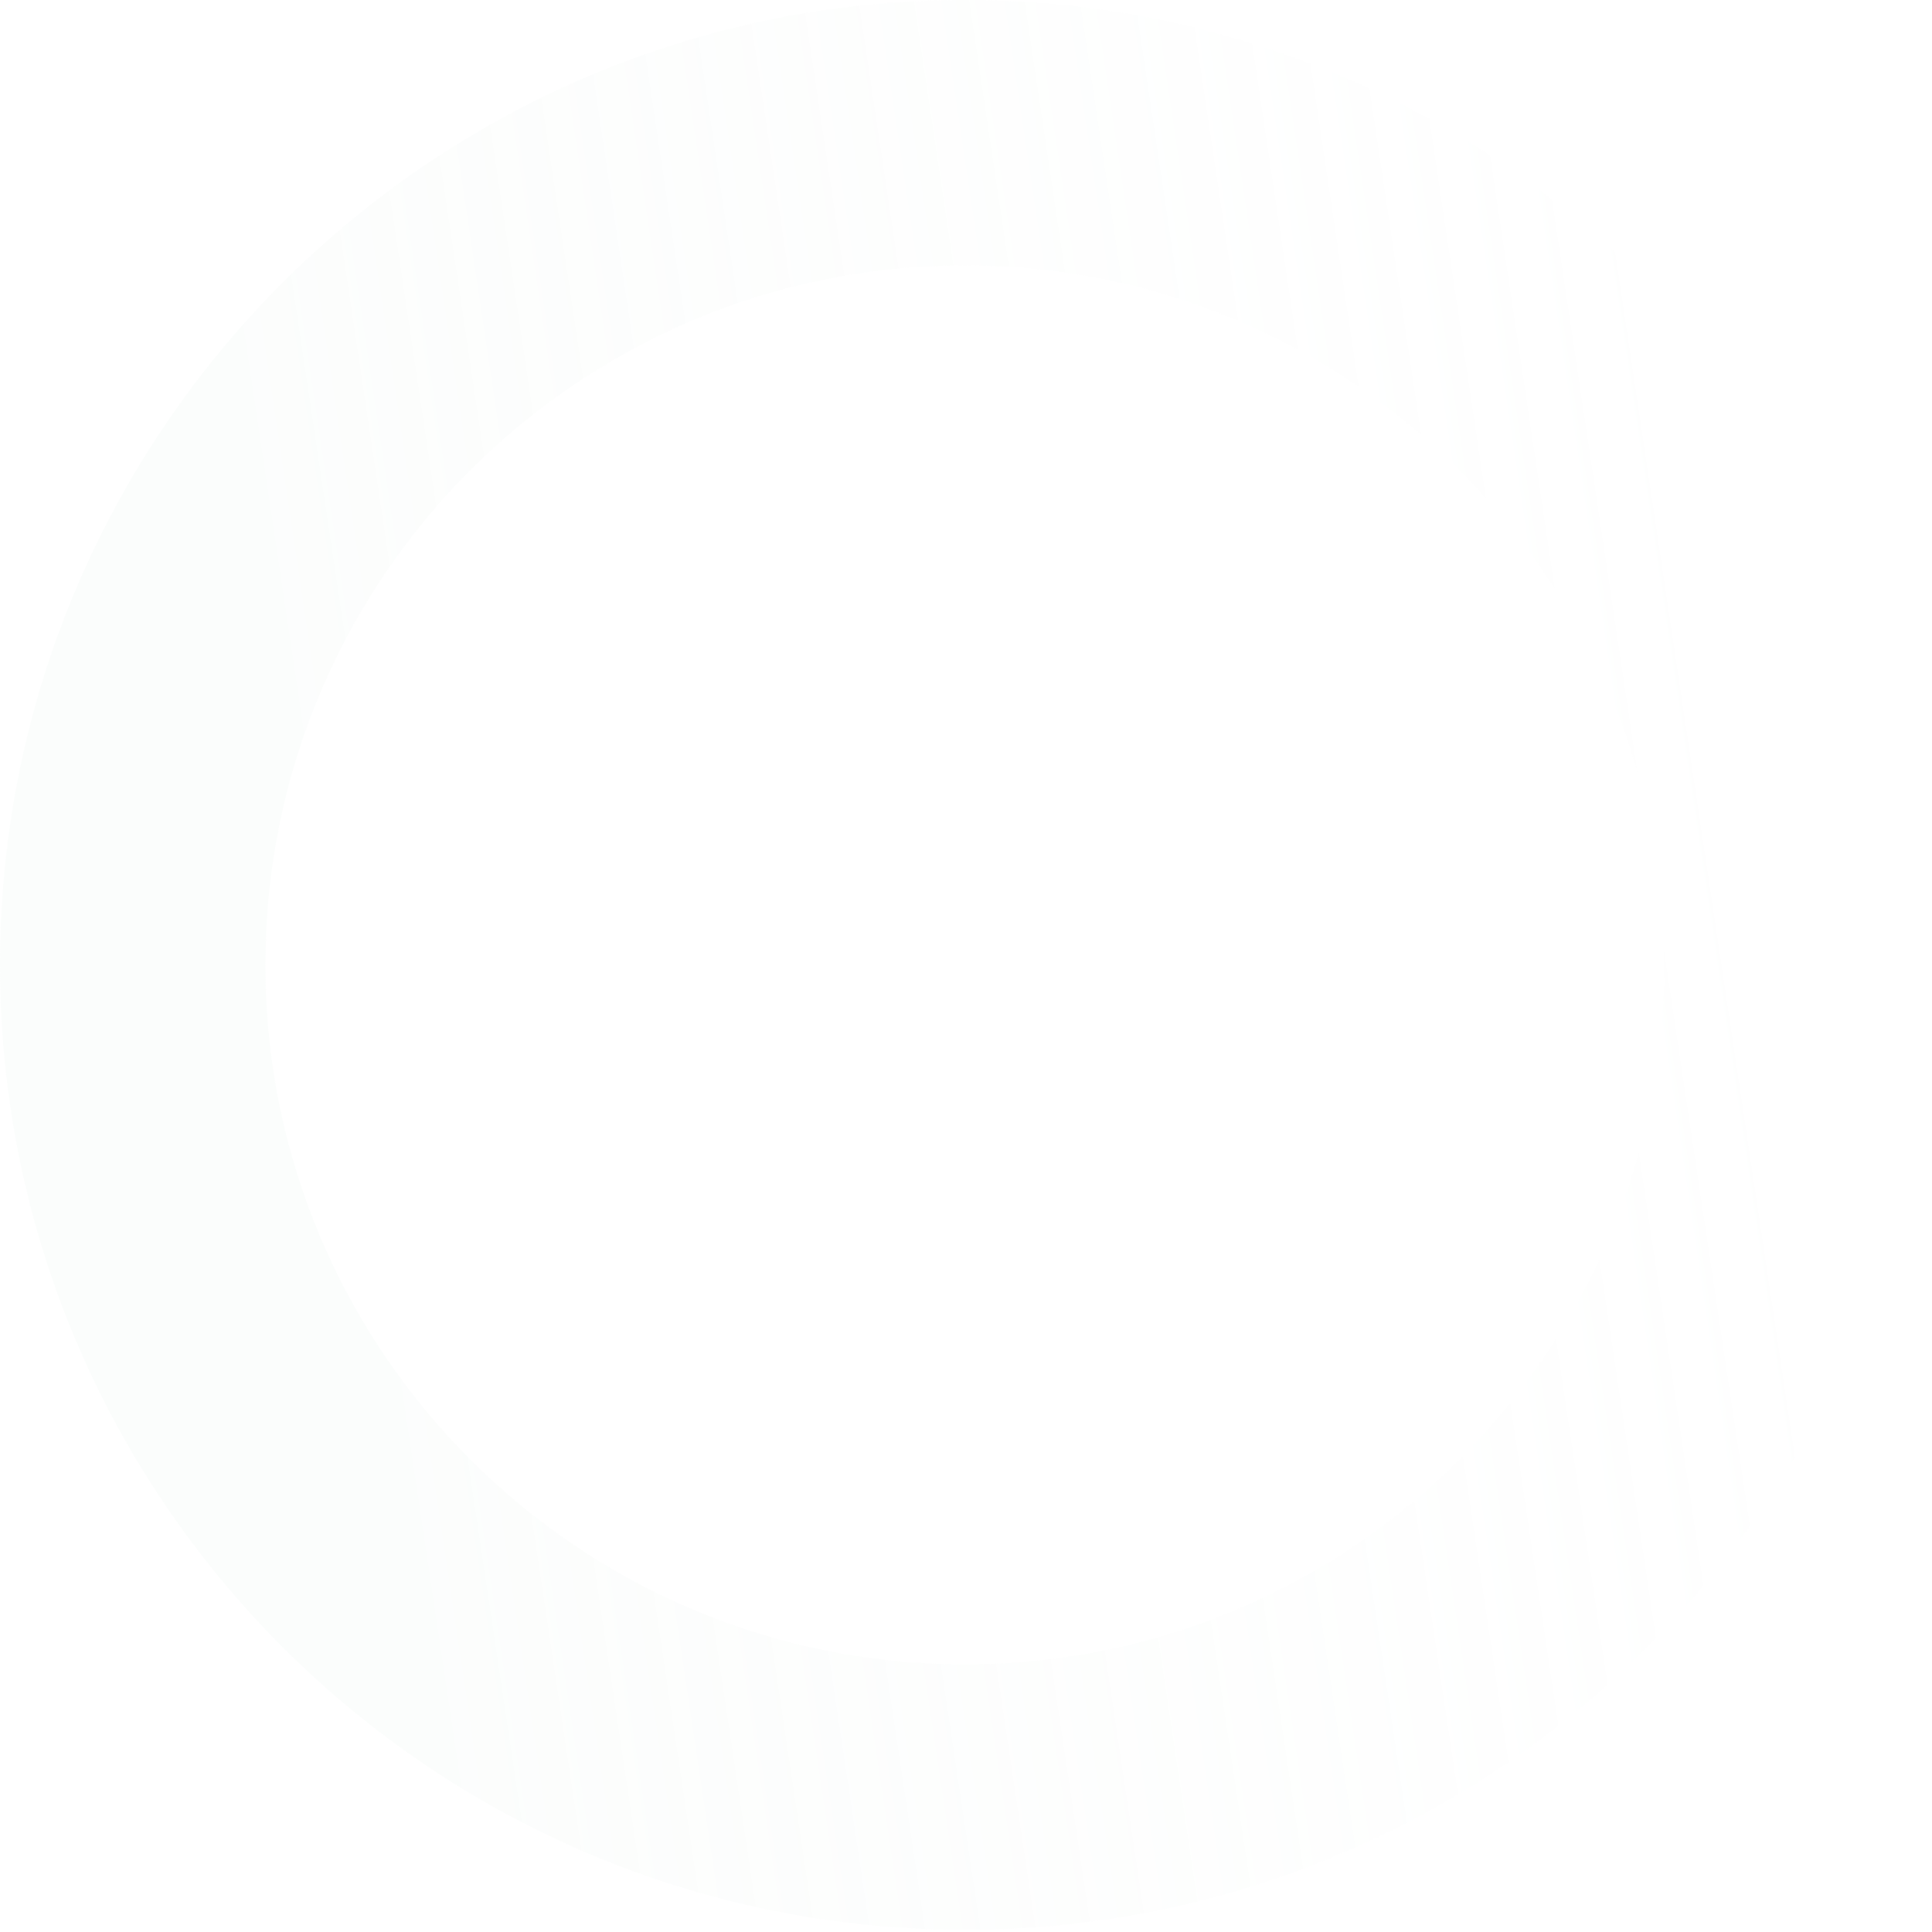 <svg width="411" height="411" viewBox="0 0 411 411" fill="none" xmlns="http://www.w3.org/2000/svg">
<path d="M205.261 -0C318.624 -0 410.523 91.898 410.523 205.261C410.523 318.624 318.624 410.522 205.261 410.522C91.899 410.522 -4.01702e-06 318.624 -8.97226e-06 205.261C-1.39275e-05 91.898 91.899 -0 205.261 -0ZM205.261 354.068C287.445 354.068 354.068 287.445 354.068 205.261C354.068 123.077 287.445 56.454 205.261 56.454C123.078 56.454 56.455 123.077 56.455 205.261C56.455 287.445 123.078 354.068 205.261 354.068Z" fill="url(#paint0_linear_28_349)" fill-opacity="0.1"/>
<defs>
<linearGradient id="paint0_linear_28_349" x1="66.368" y1="167.288" x2="359.892" y2="123.499" gradientUnits="userSpaceOnUse">
<stop stop-color="#DFEBE4"/>
<stop offset="1" stop-color="#DFEBE4" stop-opacity="0"/>
</linearGradient>
</defs>
</svg>
